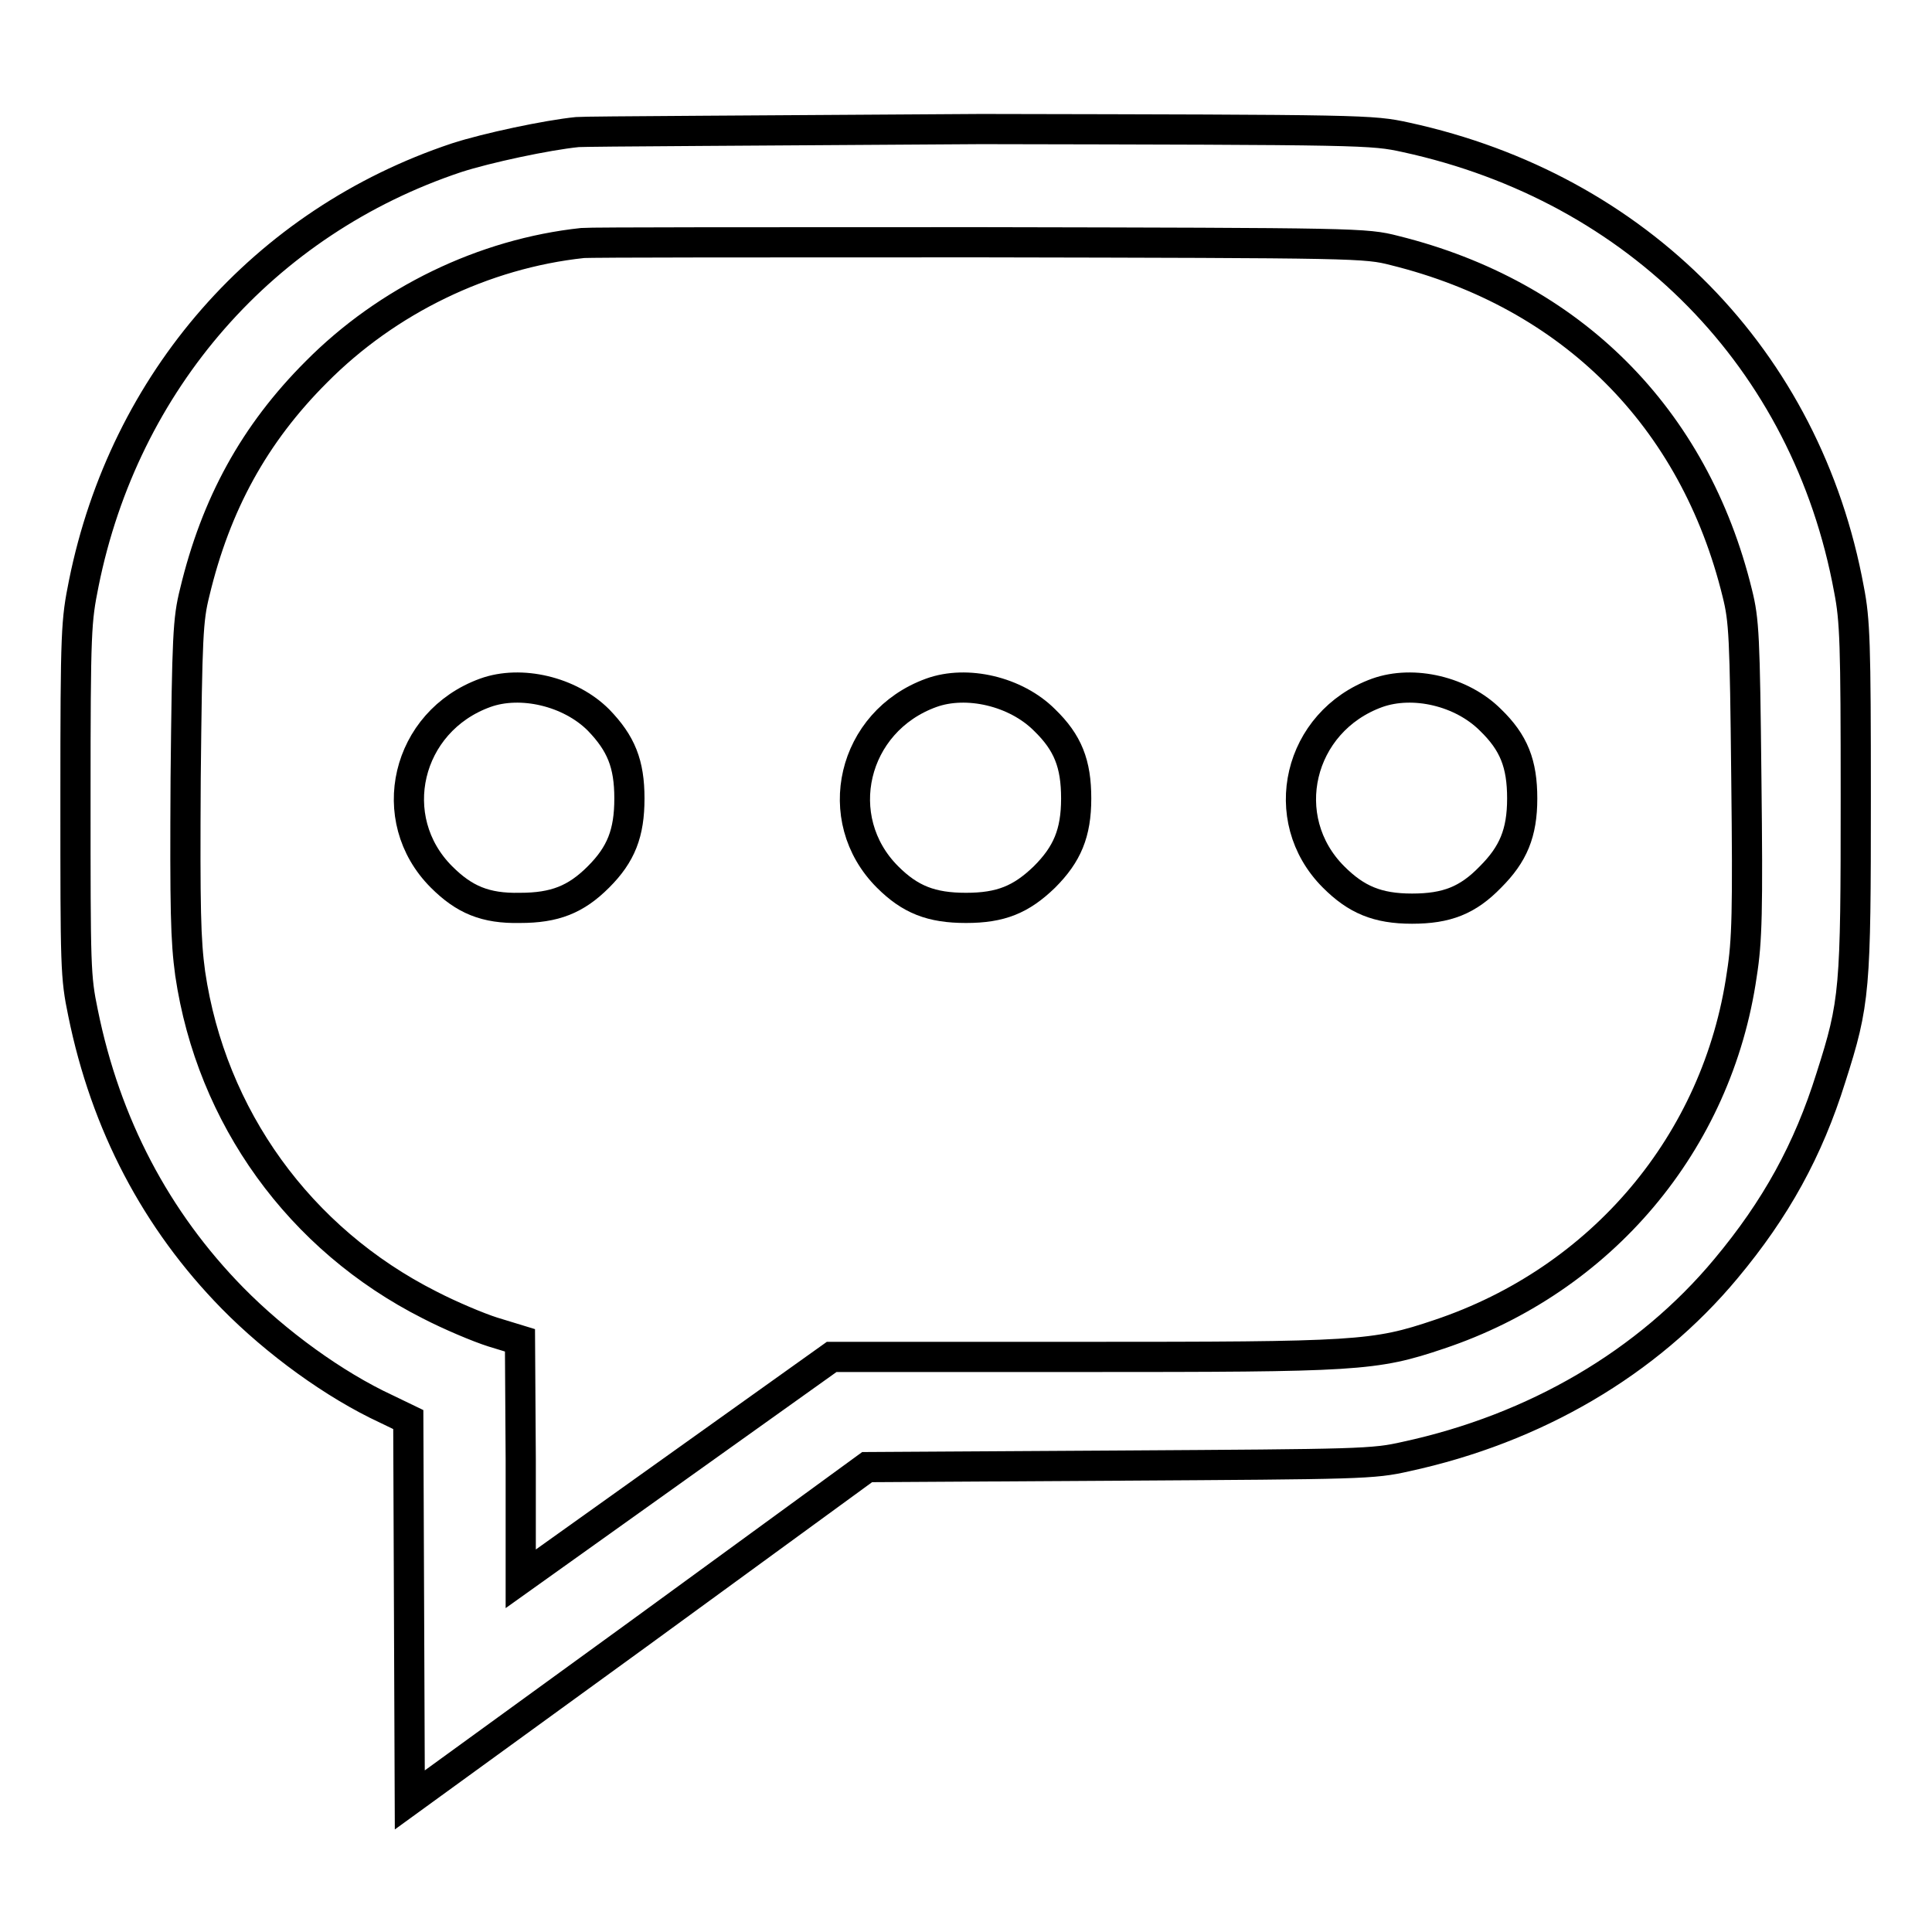 <?xml version="1.0" encoding="utf-8"?>
<!-- Svg Vector Icons : http://www.onlinewebfonts.com/icon -->
<!DOCTYPE svg PUBLIC "-//W3C//DTD SVG 1.1//EN" "http://www.w3.org/Graphics/SVG/1.1/DTD/svg11.dtd">
<svg version="1.1" xmlns="http://www.w3.org/2000/svg" xmlns:xlink="http://www.w3.org/1999/xlink" x="0px" y="0px" viewBox="0 0 256 256" enable-background="new 0 0 256 256" xml:space="preserve">
<g><g><g><path stroke-width="4" fill-opacity="0" stroke="#000000"  d="M76.5,17.5c-4,0.4-12,2.1-16,3.4c-25.5,8.5-44,29.6-49.4,56.4c-1,5-1.1,6-1.1,28.5c0,22.4,0,23.6,1,28.4c3,14.8,9.7,27.5,19.8,37.8c5.8,5.9,13.5,11.5,20.4,14.7l2.9,1.4l0.1,25.2l0.1,25.2l30.3-22l30.3-22.1l33.4-0.2c32-0.2,33.6-0.2,38-1.2c17.1-3.7,32-12.4,42.4-24.9c6.6-7.9,10.9-15.7,13.9-25.3c3.2-10,3.3-11.6,3.3-37.2c0-20.3-0.1-23.4-0.9-27.5c-5.6-30.5-27.9-53.2-58.7-59.9c-4.6-1-5.2-1-56.3-1.1C101.6,17.3,77.5,17.4,76.5,17.5z M184.8,33.2c23.4,5.8,39.7,22.1,45.4,45.4c0.9,3.6,1,5.7,1.2,24.6c0.2,17.5,0.1,21.5-0.6,25.9c-3.2,22.3-18.6,40.5-40.1,47.7c-8.6,2.9-10.8,3-47.5,3h-33l-20.6,14.7l-20.6,14.7L69,193.4l-0.1-15.8l-3.6-1.1c-1.9-0.6-5.7-2.2-8.4-3.6C39.7,164.2,28,148,25.2,129c-0.6-4.4-0.7-8.4-0.6-25.9c0.2-18.8,0.3-21,1.2-24.6c2.8-11.7,7.9-21,16.1-29.2c9.4-9.5,22.2-15.7,35.3-17.1c0.9-0.1,24.6-0.1,52.6-0.1C180.1,32.2,180.9,32.2,184.8,33.2z"/><path stroke-width="4" fill-opacity="0" stroke="#000000"  d="M64.3,91.8c-10.5,3.8-13.5,16.7-5.8,24.4c3,3,5.8,4.2,10.4,4.1c4.6,0,7.4-1.1,10.4-4.1c3-3,4.1-5.8,4.1-10.4c0-4.6-1.1-7.3-4.1-10.4C75.5,91.6,69,90.1,64.3,91.8z"/><path stroke-width="4" fill-opacity="0" stroke="#000000"  d="M123.4,91.8c-10.5,3.8-13.5,16.7-5.8,24.4c3,3,5.8,4.1,10.4,4.1c4.6,0,7.3-1.1,10.4-4.1c3-3,4.2-5.8,4.2-10.4s-1.1-7.4-4.2-10.4C134.6,91.6,128.1,90.1,123.4,91.8z"/><path stroke-width="4" fill-opacity="0" stroke="#000000"  d="M182.5,91.8c-10.5,3.8-13.5,16.7-5.8,24.4c3,3,5.8,4.2,10.4,4.2c4.6,0,7.4-1.1,10.4-4.2c3-3,4.2-5.8,4.2-10.4s-1.1-7.4-4.2-10.4C193.7,91.6,187.3,90.1,182.5,91.8z"/></g></g></g>
</svg>